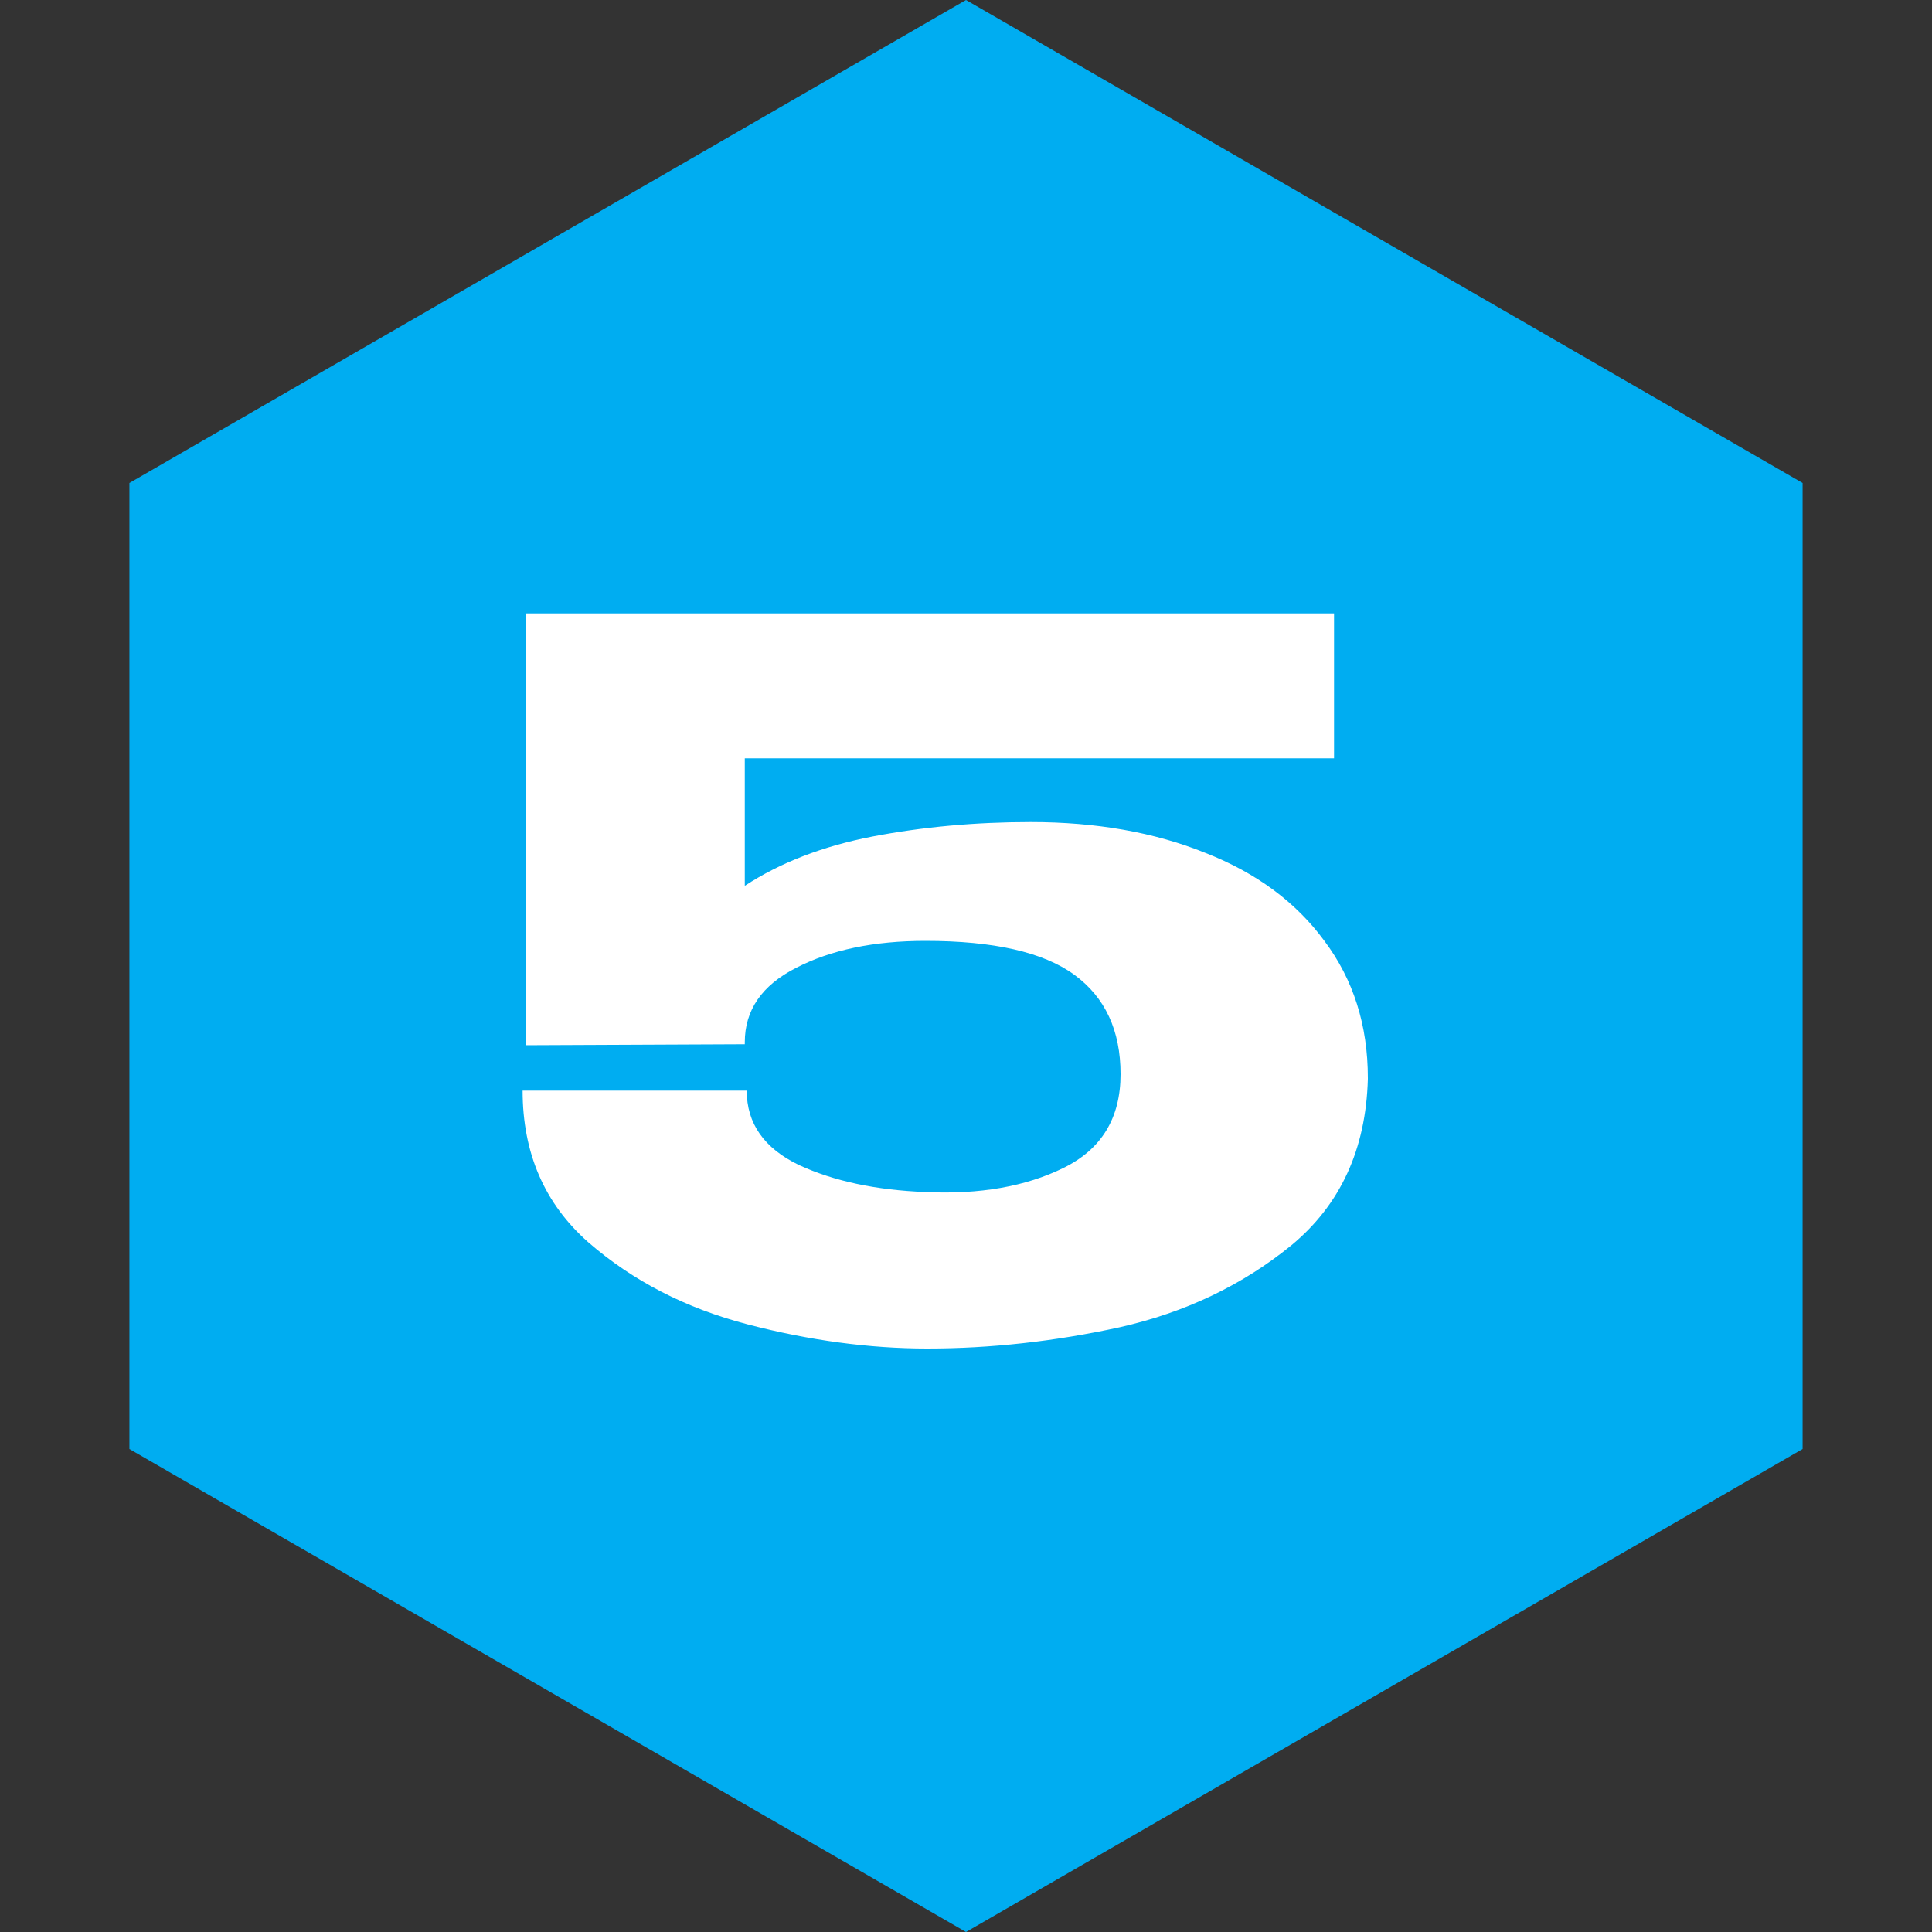 <?xml version="1.0" encoding="UTF-8"?> <svg xmlns="http://www.w3.org/2000/svg" width="48" height="48" viewBox="0 0 48 48" fill="none"><rect x="0" y="0" width="48" height="48" fill="#333333" stroke="none"/><path data-figma-bg-blur-radius="4" d="M24 0L44.785 12V36L24 48L3.215 36V12L24 0Z" fill="#00ADF1"></path><path d="M33.984 26.784L27.84 26.664L33.984 26.784ZM33.984 26.808C33.936 28.552 33.304 29.928 32.088 30.936C30.872 31.928 29.448 32.608 27.816 32.976C26.2 33.328 24.608 33.504 23.04 33.504C21.6 33.504 20.112 33.304 18.576 32.904C17.04 32.504 15.72 31.824 14.616 30.864C13.528 29.904 12.984 28.648 12.984 27.096H18.552C18.552 27.912 18.984 28.528 19.848 28.944C20.712 29.344 21.76 29.568 22.992 29.616C24.336 29.68 25.48 29.48 26.424 29.016C27.368 28.552 27.84 27.776 27.84 26.688C27.84 25.6 27.456 24.776 26.688 24.216C25.92 23.656 24.688 23.376 22.992 23.376C21.712 23.376 20.64 23.6 19.776 24.048C18.928 24.48 18.504 25.096 18.504 25.896V25.944L13.056 25.968V15.24H33.144V18.84H18.504V22.008C19.384 21.432 20.44 21.024 21.672 20.784C22.92 20.544 24.232 20.424 25.608 20.424C27.24 20.424 28.688 20.68 29.952 21.192C31.216 21.688 32.2 22.416 32.904 23.376C33.624 24.336 33.984 25.472 33.984 26.784V26.808Z" fill="white"></path><defs><clipPath id="bgblur_0_802_2336_clip_path"><path transform="translate(0.785 4)" d="M24 0L44.785 12V36L24 48L3.215 36V12L24 0Z"></path></clipPath></defs></svg> 